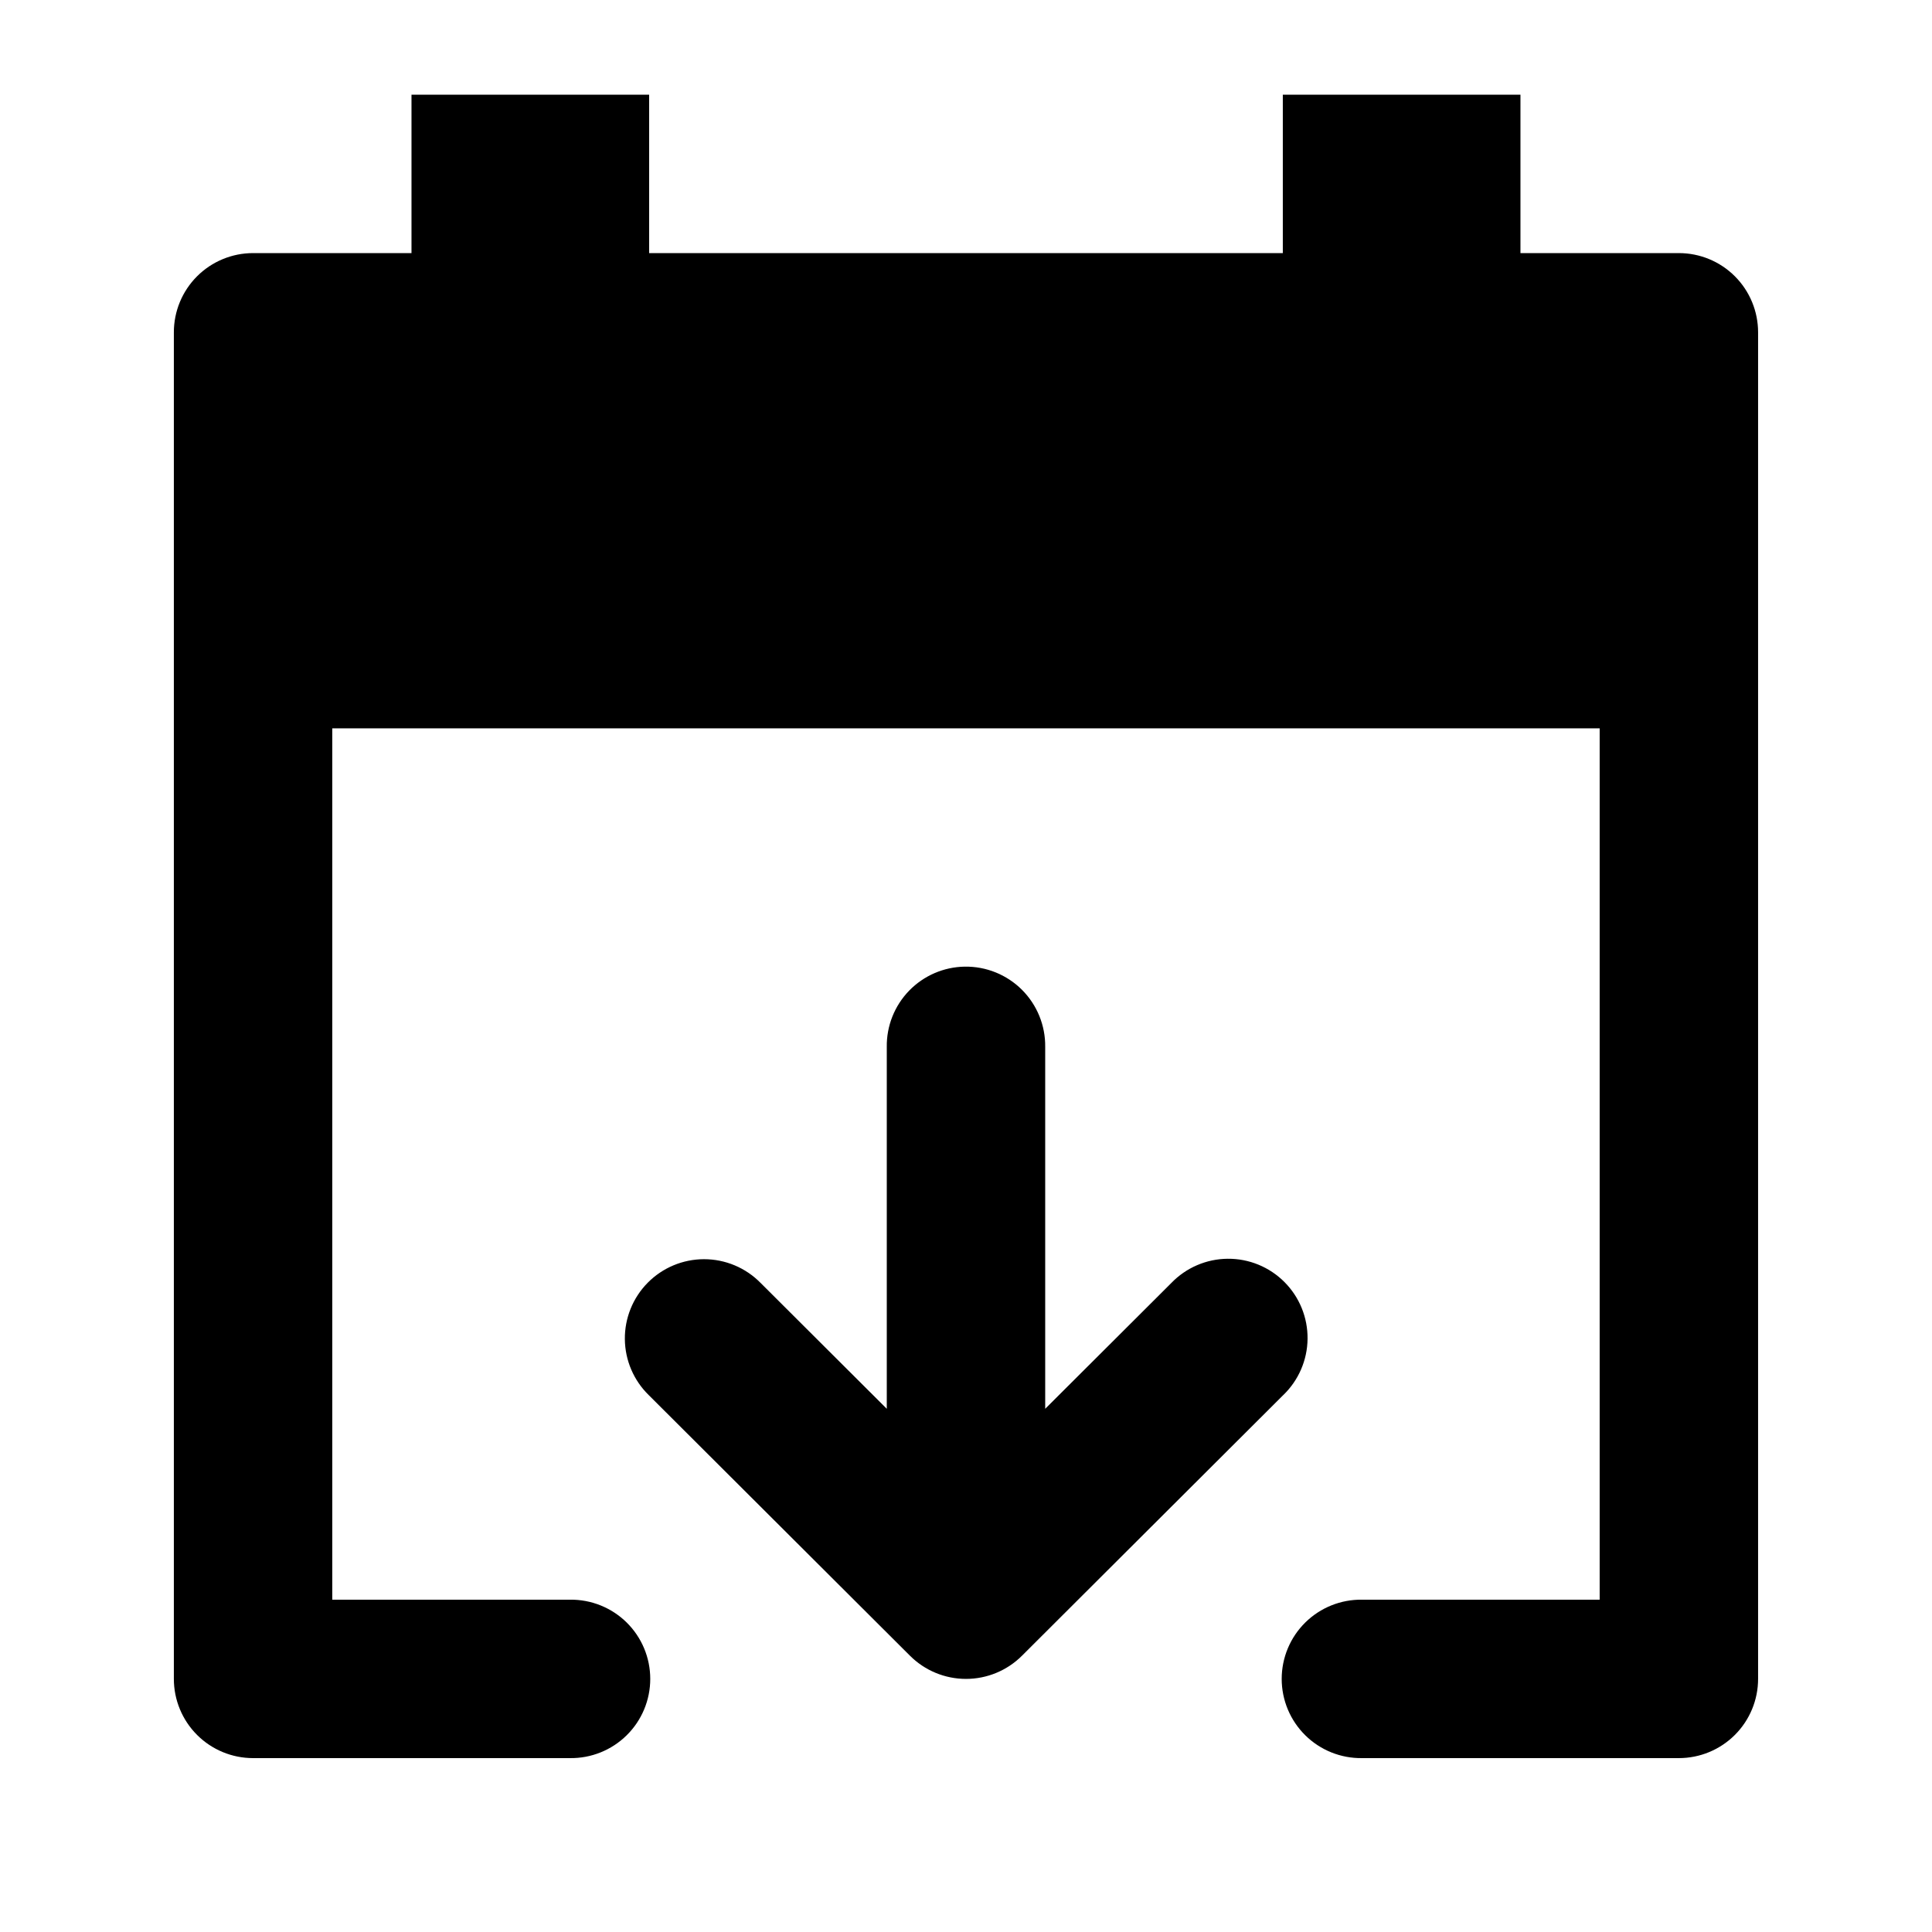 <?xml version="1.0" encoding="UTF-8"?>
<!-- Uploaded to: ICON Repo, www.svgrepo.com, Generator: ICON Repo Mixer Tools -->
<svg fill="#000000" width="800px" height="800px" version="1.1" viewBox="144 144 512 512" xmlns="http://www.w3.org/2000/svg">
 <path d="m253.05 169.09v41.984h-41.984c-5.566 0-10.906 2.211-14.844 6.148s-6.148 9.277-6.148 14.844v356.86c0 5.57 2.211 10.906 6.148 14.844s9.277 6.148 14.844 6.148h83.969c5.617 0.082 11.035-2.098 15.035-6.043 4.004-3.945 6.254-9.328 6.254-14.949 0-5.617-2.25-11.004-6.254-14.949-4-3.945-9.418-6.121-15.035-6.043h-62.977v-230.91h335.87v230.91h-62.977c-5.617-0.078-11.035 2.098-15.035 6.043-4 3.945-6.254 9.332-6.254 14.949 0 5.621 2.254 11.004 6.254 14.949s9.418 6.125 15.035 6.043h83.969c5.57 0 10.906-2.211 14.844-6.148s6.148-9.273 6.148-14.844v-356.86c0-5.566-2.211-10.906-6.148-14.844s-9.273-6.148-14.844-6.148h-41.984v-41.984h-62.977v41.984h-167.93v-41.984zm146.62 231.08c-5.562 0.086-10.859 2.375-14.734 6.363-3.875 3.992-6.008 9.355-5.93 14.914v95.898l-33.414-33.332h-0.004c-3.957-4.047-9.383-6.324-15.047-6.312-5.594 0.012-10.953 2.258-14.887 6.238-3.934 3.981-6.113 9.363-6.059 14.961 0.055 5.594 2.34 10.938 6.352 14.84l69.207 69.043c3.938 3.934 9.277 6.144 14.844 6.144s10.902-2.211 14.84-6.144l69.207-69.043h0.004c4.074-3.902 6.406-9.281 6.469-14.922 0.066-5.641-2.141-11.074-6.125-15.066-3.984-3.996-9.406-6.219-15.051-6.168-5.641 0.047-11.023 2.367-14.938 6.43l-33.414 33.332v-95.898c0.074-5.676-2.148-11.137-6.164-15.148-4.016-4.008-9.484-6.219-15.156-6.129z"/>
</svg>